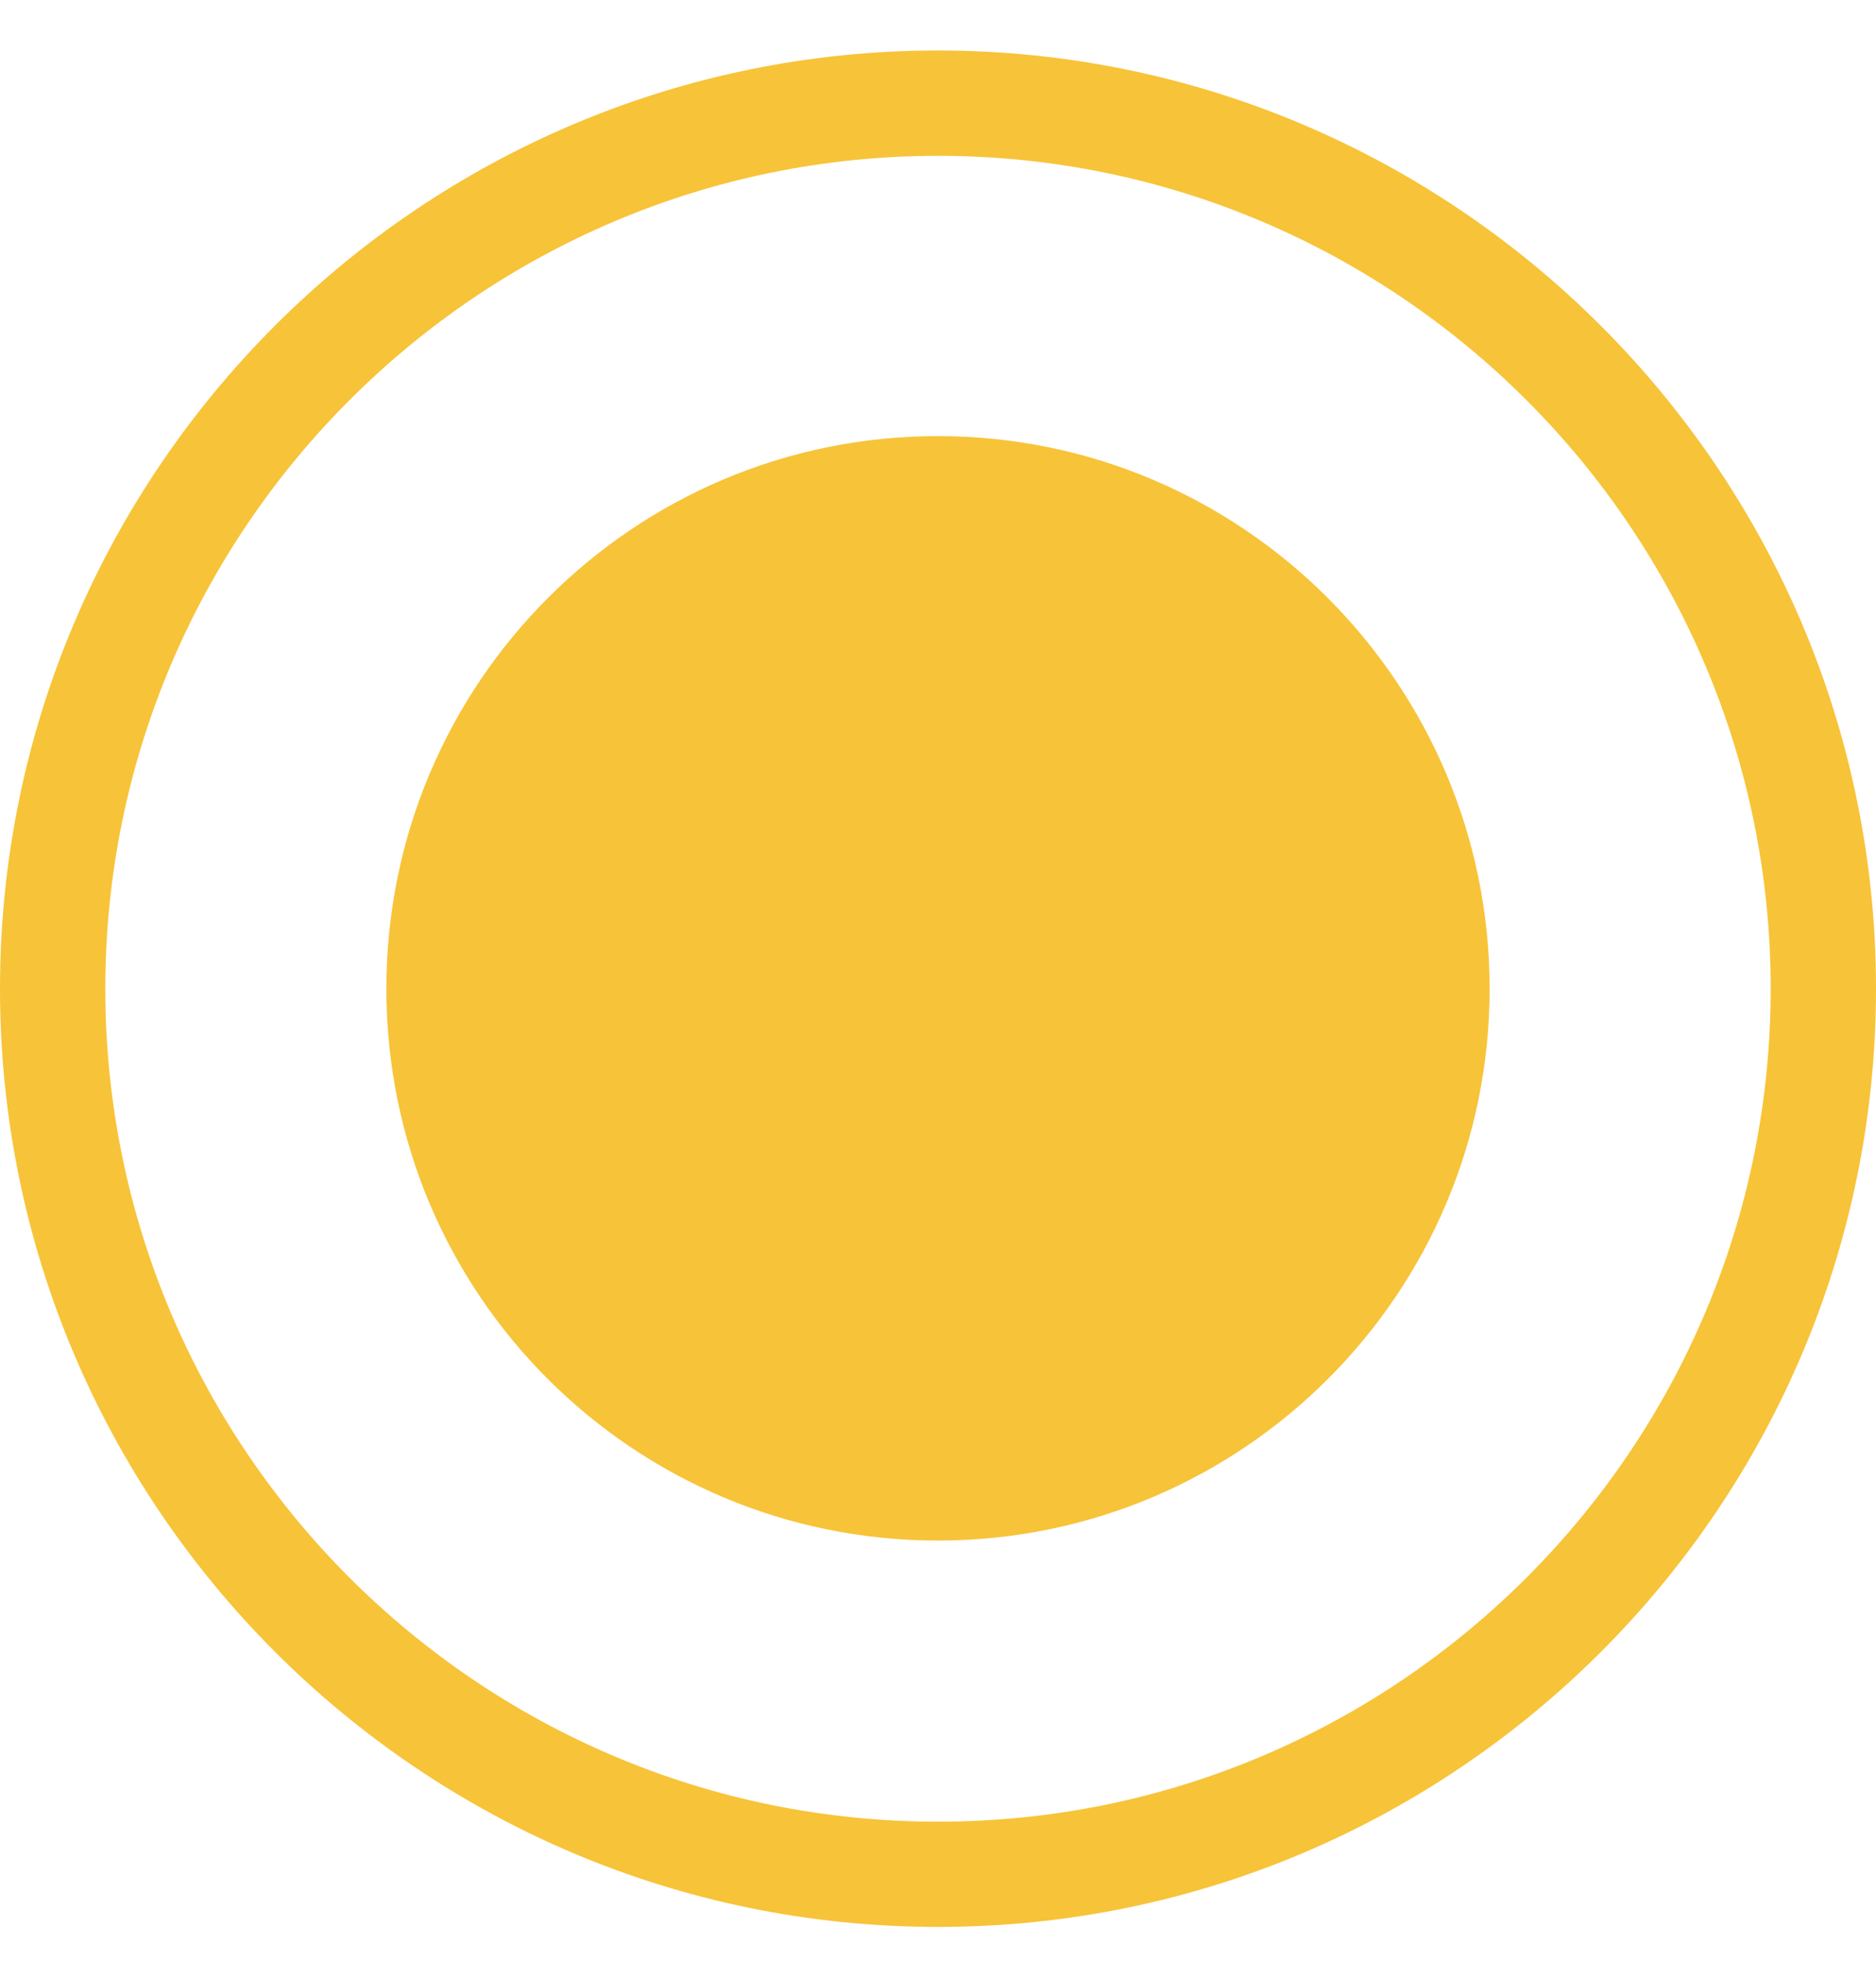 <svg width="22" height="23" viewBox="0 0 22 23" fill="none" xmlns="http://www.w3.org/2000/svg">
<path d="M20.765 11.592C20.765 16.98 16.388 21.358 11 21.358C5.612 21.358 1.235 16.98 1.235 11.592C1.235 6.205 5.622 1.827 11 1.827C16.378 1.827 20.765 6.205 20.765 11.592ZM0 11.592C0 17.654 4.929 22.592 11 22.592C17.071 22.592 22 17.654 22 11.592C22 5.531 17.061 0.592 11 0.592C4.939 0.592 0 5.521 0 11.592Z" fill="#F7C338"/>
<path d="M11 5.113C7.429 5.113 4.531 8.011 4.531 11.592C4.531 15.174 7.429 18.062 11 18.062C14.571 18.062 17.469 15.164 17.469 11.592C17.469 8.021 14.571 5.113 11 5.113Z" fill="#F7C338"/>
</svg>
